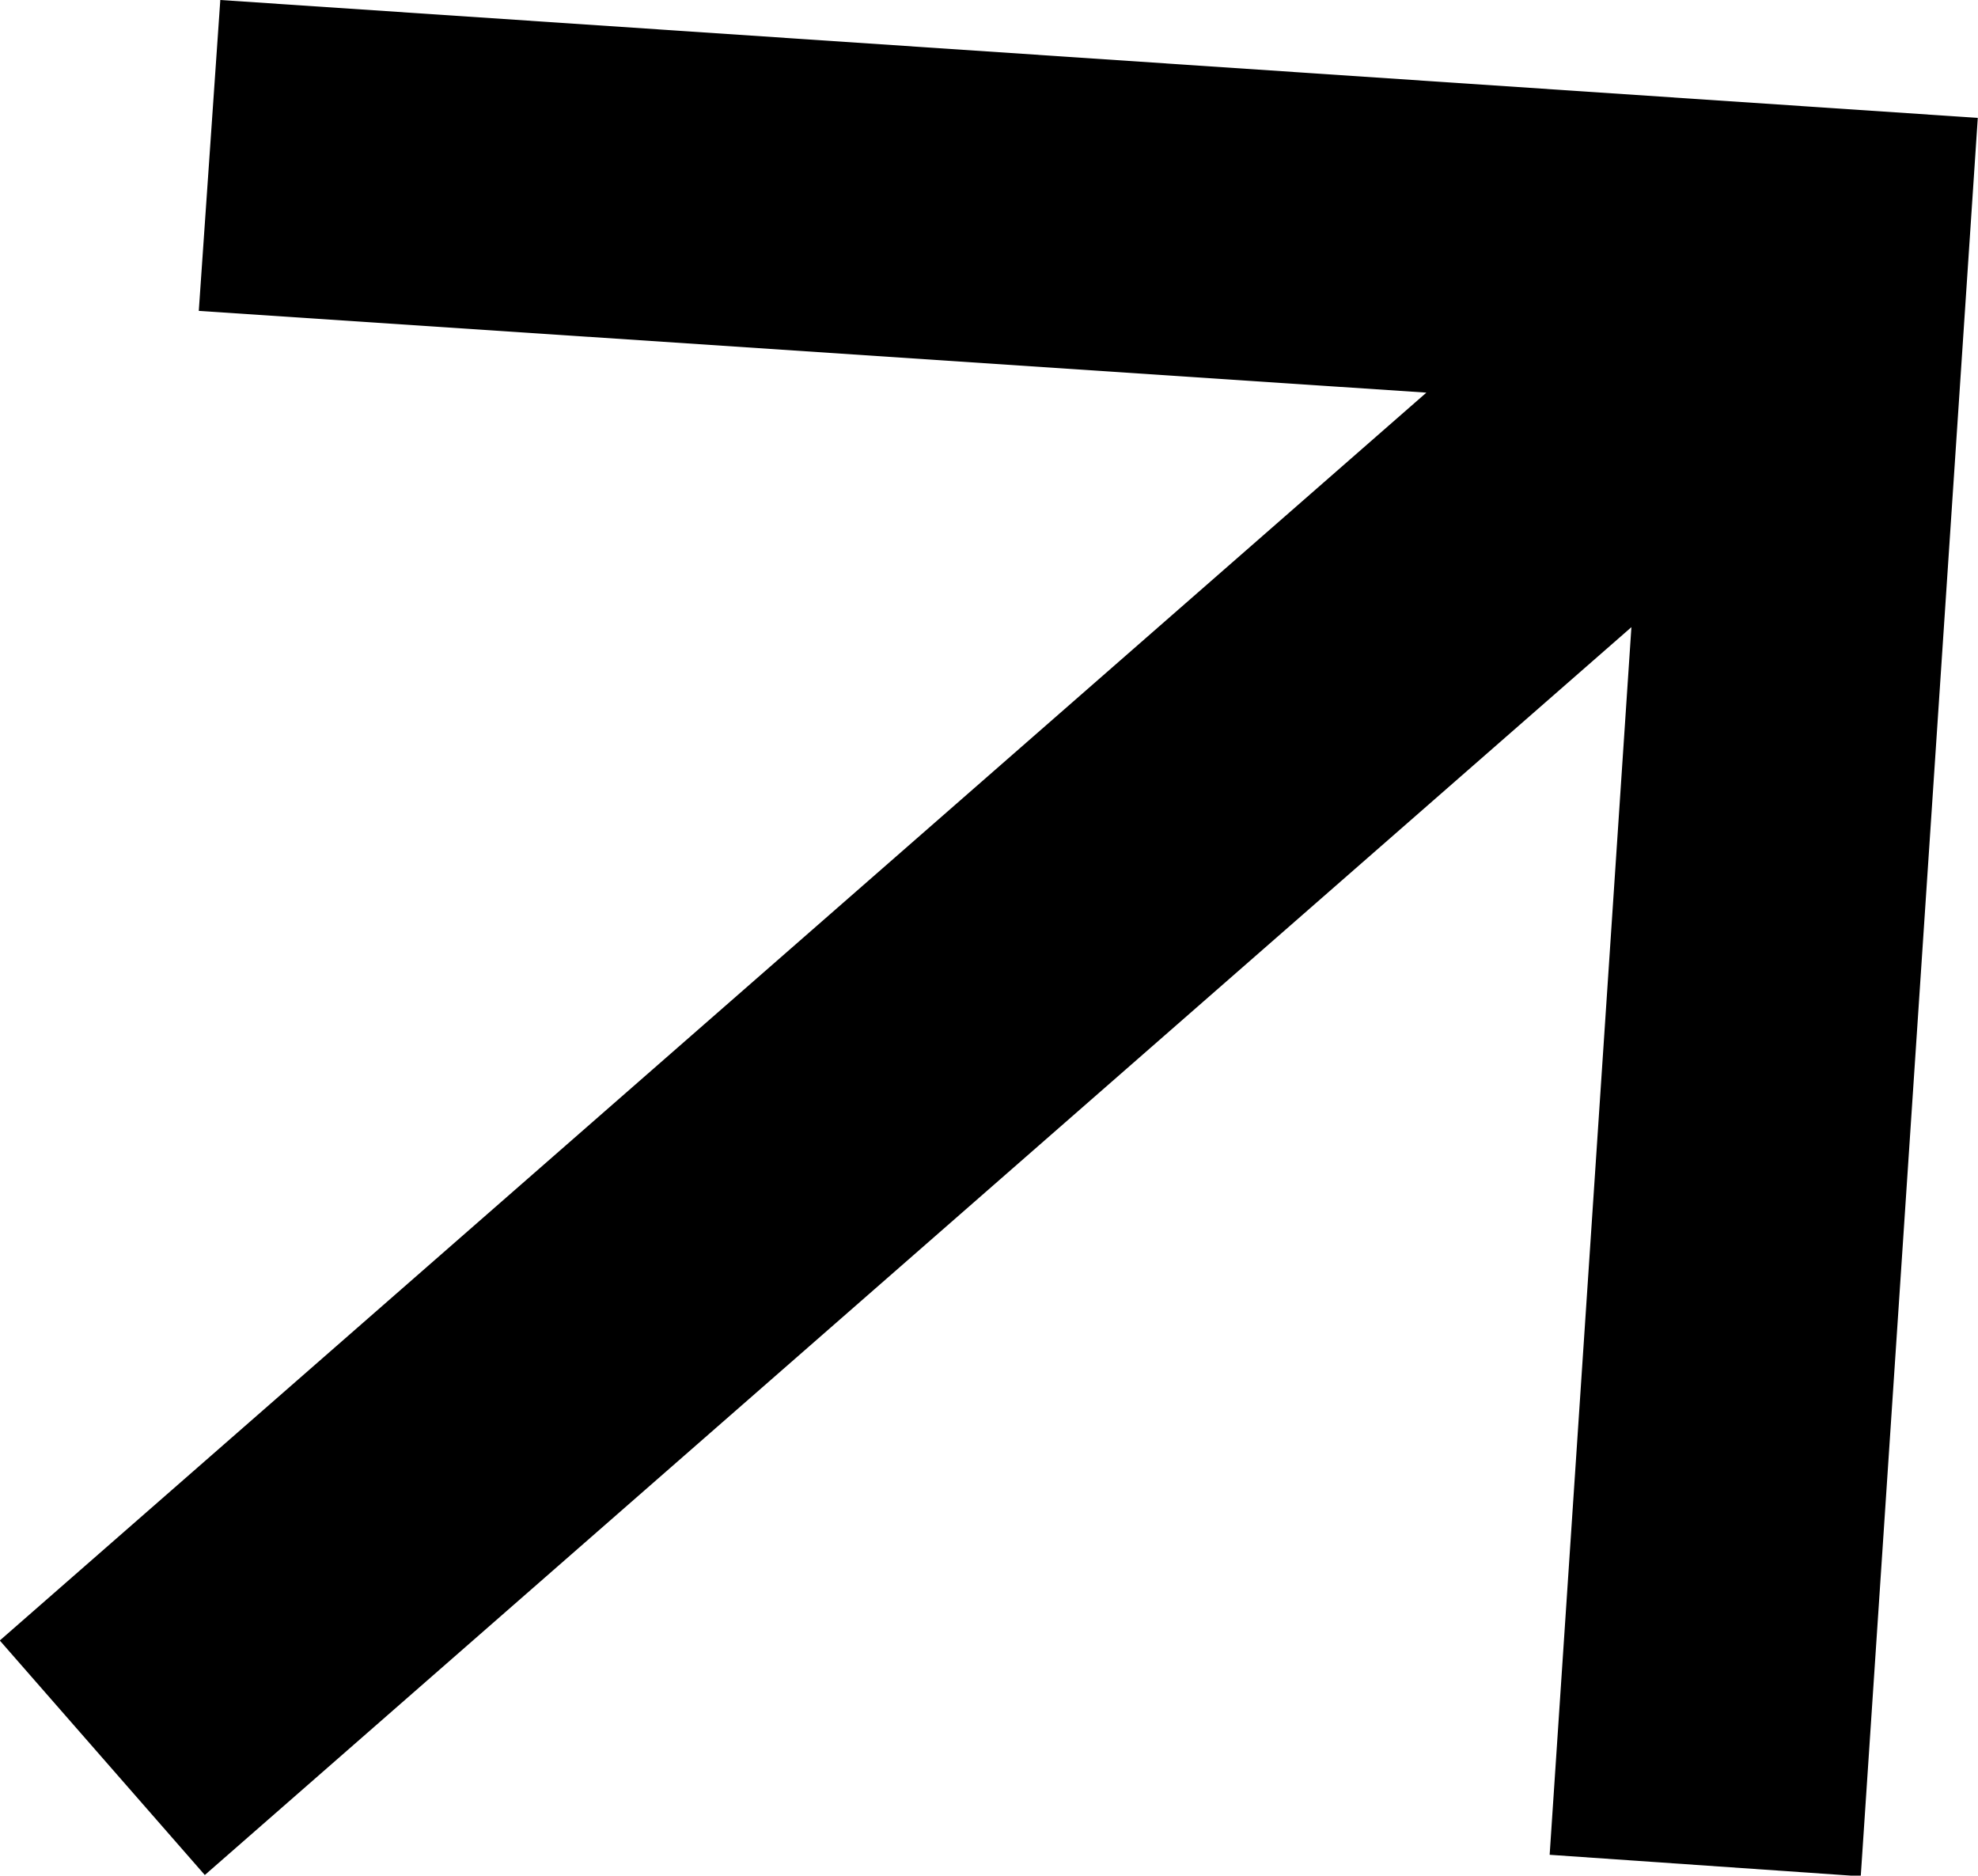 <svg xmlns="http://www.w3.org/2000/svg" width="9.194" height="8.718" viewBox="0 0 9.194 8.718"><path id="Path_11" data-name="Path 11" d="M1120.6,3523.993l-.1,1.445,5.706.38-6.631,5.8.953,1.09,6.631-5.8-.38,5.706,1.446.1.544-8.173Z" transform="translate(-1119.576 -3523.993)"></path></svg>
